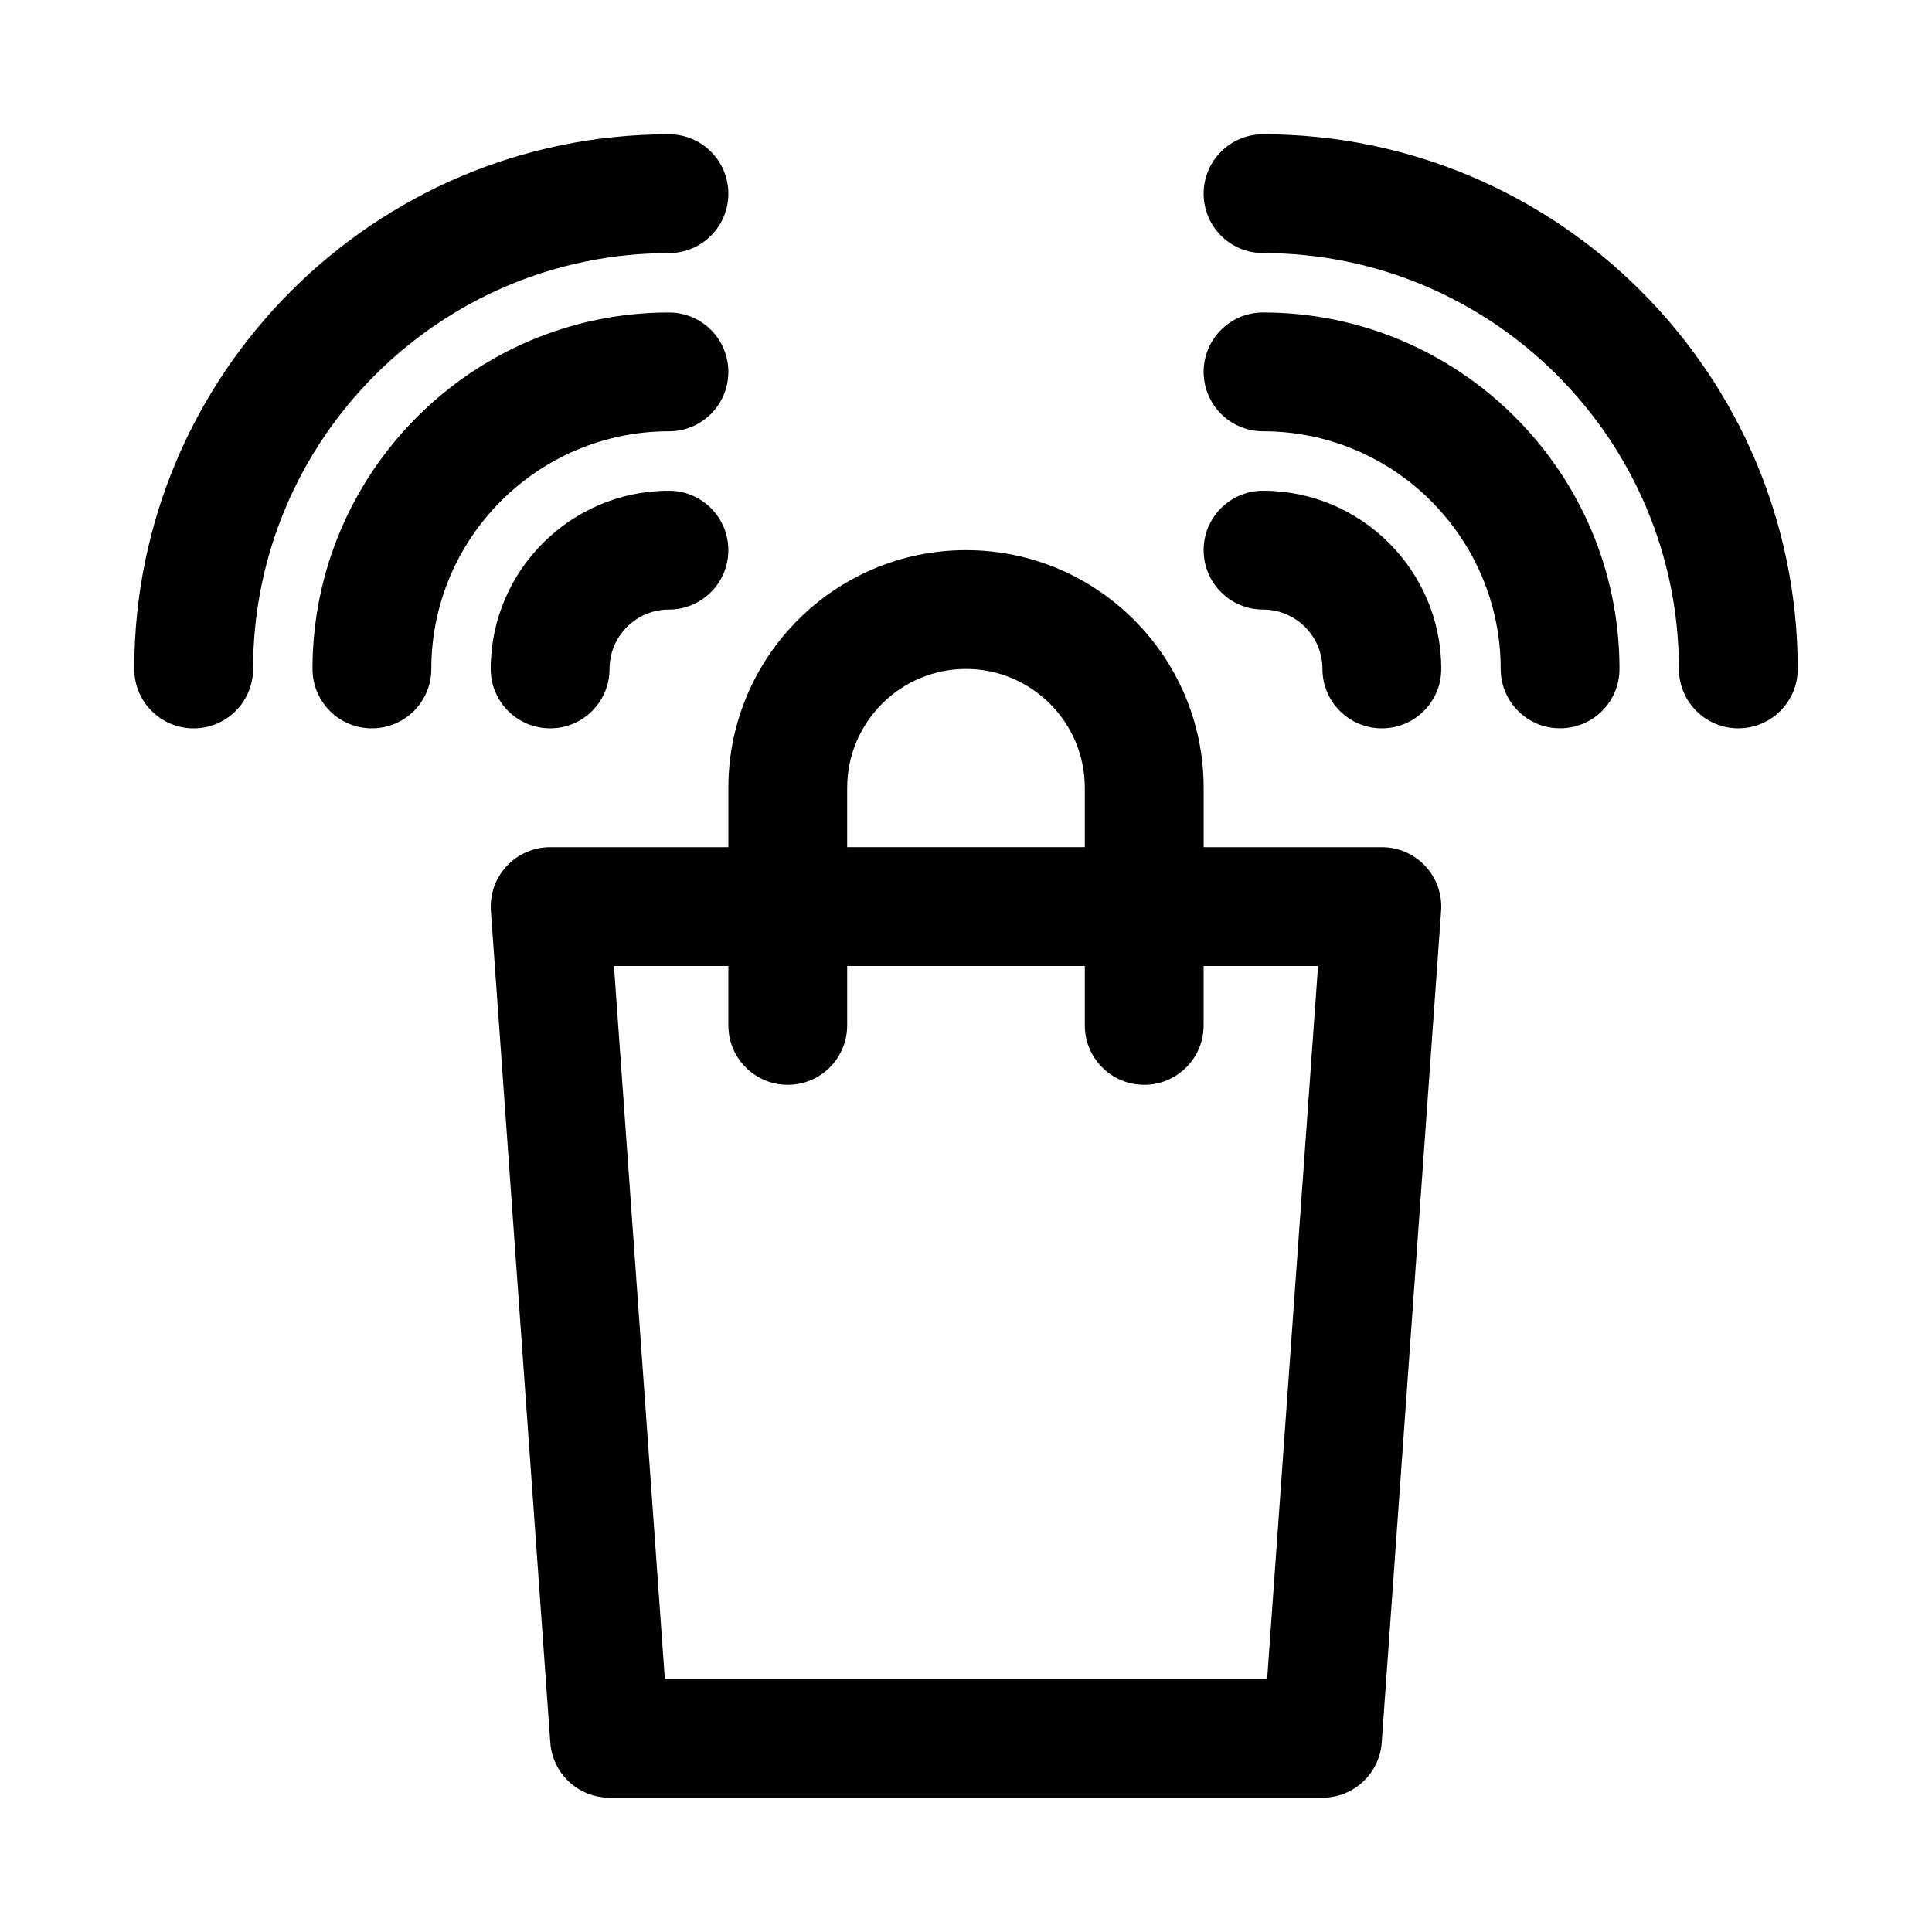 <?xml version="1.0" encoding="UTF-8"?>
<!-- The Best Svg Icon site in the world: iconSvg.co, Visit us! https://iconsvg.co -->
<svg fill="#000000" width="800px" height="800px" version="1.1" viewBox="144 144 512 512" xmlns="http://www.w3.org/2000/svg">
 <g>
  <path d="m478.72 179.58c-8.703 0-15.742 7.051-15.742 15.742 0 8.695 7.043 15.742 15.742 15.742 60.762 0 110.21 49.438 110.21 110.21 0 8.695 7.043 15.742 15.742 15.742 8.703 0 15.742-7.051 15.742-15.742 0.004-78.125-63.555-141.69-141.69-141.69z"/>
  <path d="m478.72 226.81c-8.703 0-15.742 7.051-15.742 15.742 0 8.695 7.043 15.742 15.742 15.742 34.73 0 62.977 28.25 62.977 62.977 0 8.695 7.043 15.742 15.742 15.742 8.703 0 15.742-7.051 15.742-15.742 0.004-52.086-42.371-94.461-94.461-94.461z"/>
  <path d="m478.72 274.05c-8.703 0-15.742 7.051-15.742 15.742 0 8.695 7.043 15.742 15.742 15.742 8.688 0 15.742 7.066 15.742 15.742 0 8.695 7.043 15.742 15.742 15.742 8.703 0 15.742-7.051 15.742-15.742 0.004-26.039-21.18-47.227-47.227-47.227z"/>
  <path d="m321.28 211.07c8.703 0 15.742-7.051 15.742-15.742 0-8.695-7.043-15.742-15.742-15.742-78.137 0-141.7 63.566-141.7 141.7 0 8.695 7.043 15.742 15.742 15.742 8.703 0 15.742-7.051 15.742-15.742 0.004-60.773 49.449-110.21 110.21-110.21z"/>
  <path d="m321.28 258.3c8.703 0 15.742-7.051 15.742-15.742 0-8.695-7.043-15.742-15.742-15.742-52.09 0-94.465 42.375-94.465 94.465 0 8.695 7.043 15.742 15.742 15.742 8.703 0 15.742-7.051 15.742-15.742 0.004-34.727 28.25-62.98 62.98-62.98z"/>
  <path d="m289.79 337.02c8.703 0 15.742-7.051 15.742-15.742 0-8.68 7.059-15.742 15.742-15.742 8.703 0 15.742-7.051 15.742-15.742 0-8.695-7.043-15.742-15.742-15.742-26.047 0-47.23 21.188-47.23 47.23 0.004 8.688 7.047 15.738 15.746 15.738z"/>
  <path d="m510.21 368.51h-47.23v-15.742c0-34.723-28.242-62.977-62.977-62.977-34.73 0-62.977 28.25-62.977 62.977v15.742h-47.234c-4.367 0-8.547 1.812-11.516 5.012-2.984 3.199-4.504 7.496-4.184 11.855l15.742 220.42c0.59 8.238 7.445 14.617 15.703 14.617h188.93c8.258 0 15.113-6.379 15.699-14.621l15.742-220.42c0.324-4.359-1.199-8.656-4.184-11.855-2.969-3.195-7.148-5.008-11.516-5.008zm-141.7-15.746c0-17.367 14.129-31.488 31.488-31.488s31.488 14.121 31.488 31.488v15.742h-62.977zm111.3 236.16h-159.62l-13.484-188.93 30.32 0.004v15.742c0 8.695 7.043 15.742 15.742 15.742 8.703 0 15.742-7.051 15.742-15.742v-15.742h62.977v15.742c0 8.695 7.043 15.742 15.742 15.742 8.703 0 15.742-7.051 15.742-15.742v-15.742h30.32z"/>
 </g>
</svg>